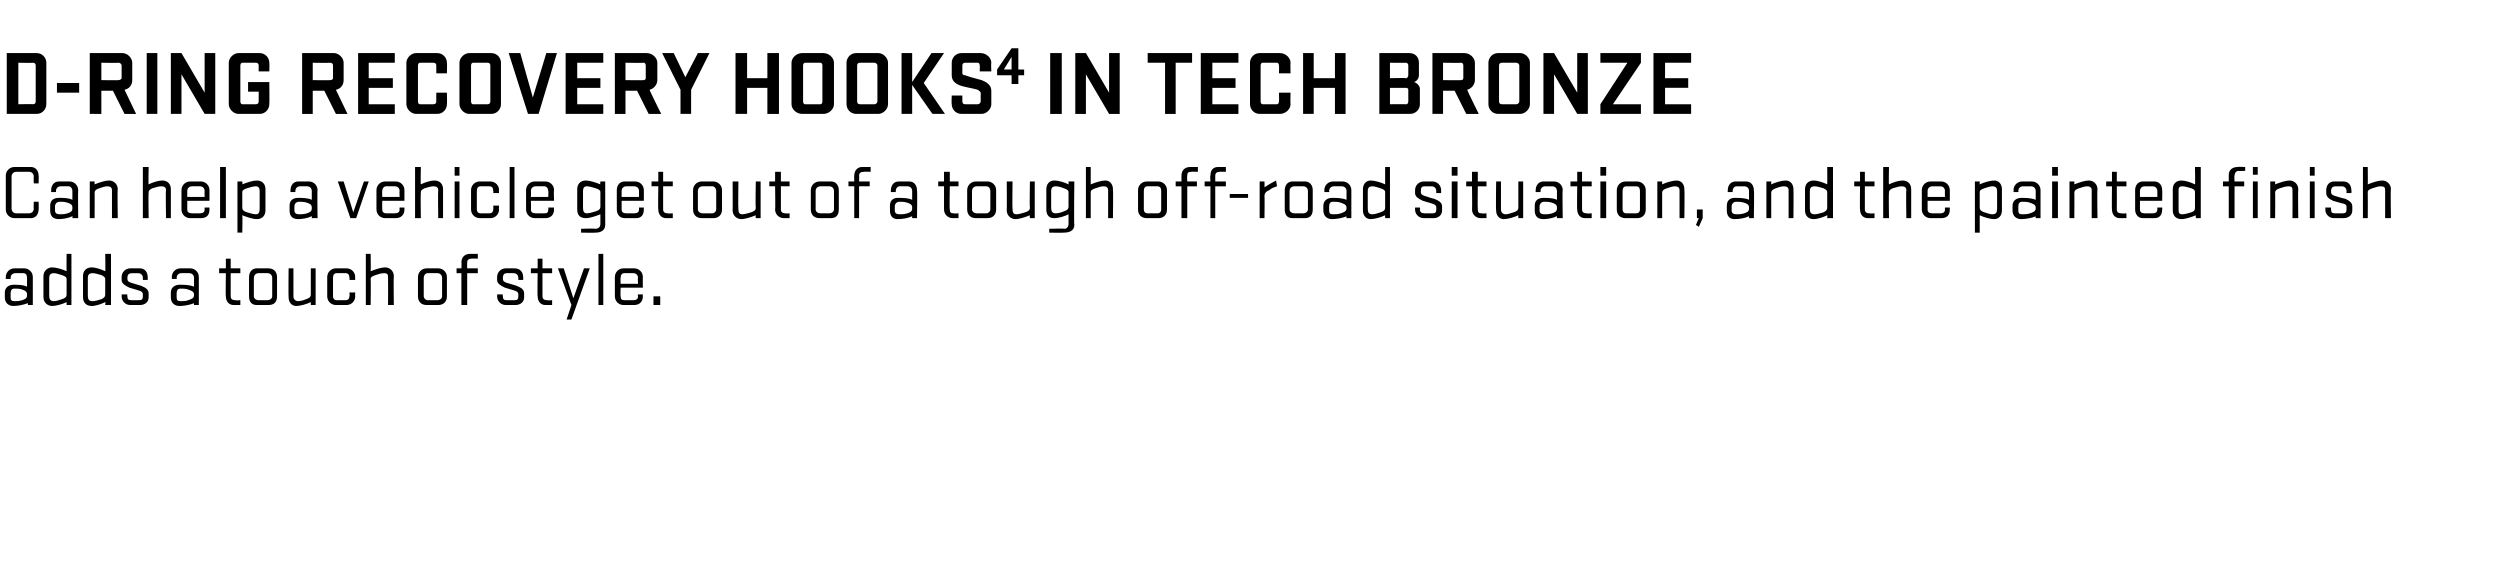 <?xml version="1.0" standalone="no"?><!DOCTYPE svg PUBLIC "-//W3C//DTD SVG 1.1//EN" "http://www.w3.org/Graphics/SVG/1.1/DTD/svg11.dtd"><svg xmlns="http://www.w3.org/2000/svg" version="1.1" width="259px" height="59.8px" viewBox="0 0 259 59.8"><desc>D RING RECOVERY HOOKS4 IN TECH BRONZE Can help a vehicle get out of a tough off road situation, and the painted finis...</desc><defs/><g id="Polygon20333"><path d="m.5 30.3c0-.5.4-.8.9-.8c.5 0 1 0 1.4.2v-.9c0-.3-.1-.5-.4-.5h-.8c-.3 0-.5.2-.5.5c.03-.03 0 .1 0 .1h-.5v-.2c0-.5.4-.9.9-.9h1c.5 0 .9.4.9.9v2.9h-.5s-.04-.25 0-.2c-.5.2-1.1.3-1.5.3c-.5 0-.9-.3-.9-.9v-.5zm2.3.2c0-.3-.2-.4-.5-.5c-.2-.1-.6-.1-.8-.1c-.3 0-.4.2-.4.5v.4c0 .3.1.4.4.4c.2 0 .5 0 .8-.1c.3-.1.5-.2.5-.5v-.1zm4.6-4.2v5.3h-.5v-.3c-.4.2-1.1.4-1.5.4c-.5 0-.9-.4-.9-.9v-2.2c0-.5.4-.9.9-.9c.4 0 1.1.2 1.5.4c-.02.03 0-1.8 0-1.8h.5zm-.5 2.6c0-.2-.2-.3-.5-.4c-.3-.1-.6-.2-.8-.2c-.4 0-.5.2-.5.5v1.8c0 .4.1.6.5.6c.2 0 .5-.1.8-.2c.3-.1.5-.2.5-.5v-1.6zm4.6-2.6v5.3h-.6s.05-.3 0-.3c-.4.2-1 .4-1.4.4c-.6 0-.9-.4-.9-.9v-2.2c0-.5.3-.9.9-.9c.4 0 1 .2 1.4.4c.04.03 0-1.8 0-1.8h.6zm-.6 2.6c0-.2-.2-.3-.4-.4c-.3-.1-.7-.2-.9-.2c-.4 0-.5.2-.5.5v1.8c0 .4.1.6.5.6c.2 0 .6-.1.9-.2c.2-.1.4-.2.4-.5v-1.6zm3.5 1.2c-.4-.1-.6-.2-1-.3c-.4-.2-.8-.4-.8-.8v-.3c0-.5.4-.9.9-.9h1c.5 0 .8.4.8.9c.02-.01 0 .3 0 .3h-.5v-.2c0-.3-.2-.5-.5-.5h-.6c-.3 0-.5.1-.5.5v.1c0 .2.1.3.4.4c.4.1.6.2 1 .3c.5.2.8.4.8.8v.4c0 .5-.4.8-.9.8h-1c-.5 0-.9-.4-.9-.9c.02.04 0-.2 0-.2h.6s-.04.17 0 .2c0 .3.1.4.4.4h.8c.3 0 .4-.1.4-.4v-.2c0-.2-.1-.3-.4-.4zm3.3.2c0-.5.4-.8.9-.8c.5 0 1 0 1.5.2v-.9c0-.3-.2-.5-.5-.5h-.8c-.3 0-.5.2-.5.5c.04-.03 0 .1 0 .1h-.5s.02-.21 0-.2c0-.5.4-.9.9-.9h1c.5 0 .9.4.9.9v2.9h-.5s-.03-.25 0-.2c-.4.2-1.1.3-1.5.3c-.5 0-.9-.3-.9-.9v-.5zm2.4.2c0-.3-.3-.4-.6-.5c-.2-.1-.6-.1-.8-.1c-.3 0-.4.2-.4.5v.4c0 .3.1.4.4.4c.2 0 .6 0 .8-.1c.3-.1.6-.2.6-.5v-.1zm2.6-2.7h.7v-1h.5v1h1v.5h-1v2.4c0 .3.2.4.5.4c-.03.04.5 0 .5 0v.5h-.7c-.5 0-.8-.4-.8-.9c-.04.04 0-2.4 0-2.4h-.7v-.5zm5.1 3.8h-1.2c-.5 0-.8-.3-.8-.9v-2c0-.5.3-.9.8-.9h1.2c.6 0 .9.4.9.9v2c0 .6-.3.9-.9.9zm-1.5-.9c0 .2.2.4.5.4h.9c.3 0 .5-.2.5-.4v-1.9c0-.3-.2-.5-.5-.5h-.9c-.3 0-.5.2-.5.5v1.9zm6.4-2.9v3.8h-.5v-.3c-.4.2-1.1.4-1.5.4c-.5 0-.8-.4-.8-.9c-.03.02 0-3 0-3h.5v2.9c0 .3.2.5.5.5c.2 0 .6-.1.8-.2c.3-.1.5-.2.5-.5v-2.7h.5zm3.5 1.2s.04-.22 0-.2c0-.3-.1-.5-.4-.5h-.9c-.3 0-.4.2-.4.5v1.9c0 .2.1.4.4.4h.9c.3 0 .4-.2.4-.4c.04-.04 0-.4 0-.4h.6s-.02.44 0 .4c0 .5-.4.9-.9.9h-1.1c-.5 0-.9-.4-.9-.9v-2c0-.5.4-.9.9-.9h1.1c.5 0 .9.4.9.9c-.02-.01 0 .3 0 .3h-.6zm1.7 2.6v-5.3h.5s.03 1.83 0 1.8c.5-.2 1.1-.4 1.5-.4c.5 0 .9.4.9.9c-.04.01 0 3 0 3h-.6s.02-2.87 0-2.9c0-.3-.1-.4-.4-.4c-.3 0-.6.1-.9.2c-.3.1-.5.2-.5.4c.03.01 0 2.7 0 2.7h-.5zm7.5 0h-1.2c-.5 0-.9-.3-.9-.9v-2c0-.5.4-.9.9-.9h1.2c.5 0 .9.4.9.9v2c0 .6-.4.9-.9.9zm-1.5-.9c0 .2.2.4.4.4h1c.3 0 .5-.2.5-.4v-1.9c0-.3-.2-.5-.5-.5h-1c-.2 0-.4.2-.4.5v1.9zm3.4-2.9h.5s.04-.64 0-.6c0-.6.4-.9.9-.9h.8v.5s-.65-.03-.7 0c-.2 0-.4.1-.4.4c-.02.03 0 .6 0 .6h1.1v.5h-1.1v3.3h-.6v-3.3h-.5v-.5zm6 2.3c-.4-.1-.6-.2-1-.3c-.4-.2-.8-.4-.8-.8v-.3c0-.5.4-.9.9-.9h.9c.6 0 .9.4.9.9c.02-.01 0 .3 0 .3h-.5v-.2c0-.3-.2-.5-.5-.5h-.7c-.2 0-.4.1-.4.5v.1c0 .2.1.3.4.4c.4.1.6.2 1 .3c.5.2.8.4.8.8v.4c0 .5-.4.8-.9.8h-1c-.5 0-.9-.4-.9-.9c.02.04 0-.2 0-.2h.6s-.05.17 0 .2c0 .3.1.4.4.4h.8c.3 0 .4-.1.4-.4v-.2c0-.2-.1-.3-.4-.4zm1.7-2.3h.7v-1h.5v1h1v.5h-1v2.4c0 .3.2.4.5.4c-.04.04.5 0 .5 0v.5h-.7c-.5 0-.8-.4-.8-.9c-.04.04 0-2.4 0-2.4h-.7v-.5zm2.8 0h.6l1 3.1l1.1-3.1h.6l-1.9 5.3h-.5l.5-1.5l-1.4-3.8zm4.2-1.5h.5v5.3h-.5v-5.3zm2.3 3.5s-.04.86 0 .9c0 .3.1.4.4.4h.9c.3 0 .5-.1.5-.4c-.05-.04 0-.2 0-.2h.5s-.02.24 0 .2c0 .6-.4.9-.9.9h-1.1c-.5 0-.9-.4-.9-.9v-2c0-.5.4-.9.9-.9h1.1c.5 0 .9.4.9.9c-.02-.01 0 1.1 0 1.1h-2.3zm0-.4h1.8s-.05-.64 0-.6c0-.3-.2-.5-.5-.5h-.9c-.3 0-.4.2-.4.5c-.04-.04 0 .6 0 .6zm3.4 2.2v-.9h.7v.9h-.7z" stroke="none" fill="#000"/></g><g id="Polygon20332"><path d="m4 20.9s.03.83 0 .8c0 .5-.3.9-.8.9H1.5c-.5 0-.9-.4-.9-.9v-3.5c0-.5.4-.9.9-.9h1.7c.5 0 .8.4.8.9c.03-.03 0 .8 0 .8h-.5s-.03-.73 0-.7c0-.3-.2-.5-.5-.5H1.7c-.3 0-.5.2-.5.5v3.3c0 .3.2.5.5.5h1.3c.3 0 .5-.2.5-.5c-.03.03 0-.7 0-.7h.5zm1.2.4c0-.5.3-.8.9-.8c.5 0 1 0 1.4.2v-.9c0-.3-.2-.5-.4-.5h-.8c-.3 0-.5.2-.5.5v.1h-.5v-.2c0-.5.3-.9.8-.9h1.1c.5 0 .9.4.9.9c-.03-.01 0 2.9 0 2.9h-.6s.03-.25 0-.2c-.4.2-1 .3-1.4.3c-.6 0-.9-.3-.9-.9v-.5zm2.3.2c0-.3-.2-.4-.5-.5c-.3-.1-.6-.1-.8-.1c-.3 0-.5.2-.5.5v.4c0 .3.2.4.5.4c.2 0 .5 0 .8-.1c.3-.1.5-.2.5-.5v-.1zm1.8 1.1v-3.8h.5v.3c.5-.2 1.1-.4 1.5-.4c.5 0 .9.4.9.9c-.05.01 0 3 0 3h-.6v-2.9c0-.3-.2-.4-.5-.4c-.2 0-.5.1-.8.2c-.3.1-.5.2-.5.5c.02-.05 0 2.6 0 2.6h-.5zm5.5 0v-5.3h.6s-.04 1.83 0 1.8c.4-.2 1-.4 1.4-.4c.6 0 .9.4.9.9v3h-.5s-.05-2.87 0-2.9c0-.3-.2-.4-.5-.4c-.2 0-.6.1-.9.2c-.2.1-.4.2-.4.4c-.04.01 0 2.7 0 2.7h-.6zm4.6-1.8s-.01.86 0 .9c0 .3.2.4.5.4h.8c.3 0 .5-.1.5-.4c-.02-.04 0-.2 0-.2h.5v.2c0 .6-.3.9-.9.9h-1.1c-.5 0-.9-.4-.9-.9v-2c0-.5.4-.9.9-.9h1.1c.5 0 .9.4.9.9c.01-.01 0 1.1 0 1.1h-2.3zm0-.4h1.8s-.02-.64 0-.6c0-.3-.2-.5-.5-.5h-.8c-.3 0-.5.2-.5.5v.6zm3.4-3.1h.6v5.3h-.6v-5.3zm1.8 6.8v-5.3h.5s.04.33 0 .3c.5-.2 1.1-.4 1.5-.4c.6 0 .9.4.9.9v2.2c0 .5-.3.9-.9.9c-.4 0-1-.2-1.5-.4c.04 0 0 1.8 0 1.8h-.5zm.5-2.6c0 .3.2.4.5.5c.3.1.7.2.9.2c.3 0 .4-.2.4-.6v-1.8c0-.3-.1-.5-.4-.5c-.2 0-.6.1-.9.2c-.3.1-.5.2-.5.4v1.6zm4.9-.2c0-.5.3-.8.9-.8c.4 0 1 0 1.4.2v-.9c0-.3-.2-.5-.5-.5h-.7c-.3 0-.5.2-.5.5v.1h-.5s-.03-.21 0-.2c0-.5.3-.9.8-.9h1.1c.5 0 .9.4.9.9c-.04-.01 0 2.9 0 2.9h-.6s.02-.25 0-.2c-.4.2-1 .3-1.4.3c-.6 0-.9-.3-.9-.9v-.5zm2.3.2c0-.3-.2-.4-.5-.5c-.3-.1-.6-.1-.8-.1c-.3 0-.5.2-.5.5v.4c0 .3.2.4.5.4c.2 0 .5 0 .8-.1c.3-.1.5-.2.5-.5v-.1zm2.7-2.7h.6l1 3.2l1.1-3.2h.5l-1.3 3.8h-.6L35 18.8zm4.6 2s-.02.86 0 .9c0 .3.2.4.4.4h.9c.3 0 .5-.1.5-.4c-.03-.04 0-.2 0-.2h.5v.2c0 .6-.4.9-.9.9h-1.1c-.5 0-.9-.4-.9-.9v-2c0-.5.4-.9.9-.9h1.1c.5 0 .9.4.9.9v1.1h-2.3zm0-.4h1.8s-.03-.64 0-.6c0-.3-.2-.5-.5-.5h-.9c-.2 0-.4.2-.4.5c-.02-.04 0 .6 0 .6zm3.4 2.2v-5.3h.6s-.04 1.83 0 1.8c.4-.2 1-.4 1.4-.4c.6 0 .9.4.9.9v3h-.5s-.04-2.87 0-2.9c0-.3-.2-.4-.5-.4c-.2 0-.6.1-.9.2c-.2.1-.4.2-.4.4c-.04.01 0 2.7 0 2.7h-.6zm4.1-3.8h.5v3.8h-.5v-3.8zm0-1.5h.5v.9h-.5v-.9zm4 2.7s.03-.22 0-.2c0-.3-.1-.5-.4-.5h-.9c-.3 0-.4.2-.4.5v1.9c0 .2.1.4.4.4h.9c.3 0 .4-.2.4-.4c.03-.04 0-.4 0-.4h.6s-.03.44 0 .4c0 .5-.4.9-.9.9h-1.1c-.5 0-.9-.4-.9-.9v-2c0-.5.4-.9.9-.9h1.1c.5 0 .9.4.9.9c-.03-.01 0 .3 0 .3h-.6zm1.7-2.7h.5v5.3h-.5v-5.3zm2.2 3.5s.03.86 0 .9c0 .3.2.4.5.4h.9c.3 0 .4-.1.4-.4c.03-.04 0-.2 0-.2h.6s-.05.24 0 .2c0 .6-.4.9-.9.9h-1.1c-.5 0-.9-.4-.9-.9v-2c0-.5.4-.9.9-.9h1.1c.5 0 .9.4.9.9c-.05-.01 0 1.1 0 1.1H55zm0-.4h1.8s.03-.64 0-.6c0-.3-.2-.5-.4-.5h-.9c-.3 0-.5.2-.5.5c.03-.04 0 .6 0 .6zm7.2 2.8v-1c-.5.2-1.1.4-1.5.4c-.6 0-.9-.3-.9-.9v-2.1c0-.5.3-.9.9-.9c.4 0 1 .2 1.5.4c-.04.04 0-.3 0-.3h.5v4.5c0 .6-.5.8-1 .8c-.04.03-1.5 0-1.5 0v-.4s1.5-.04 1.5 0c.3 0 .5-.2.5-.5zm0-3.3c0-.2-.2-.3-.5-.4c-.3-.1-.7-.2-.9-.2c-.3 0-.4.2-.4.5v1.7c0 .4.1.6.4.6c.2 0 .6-.1.9-.2c.3-.1.5-.2.5-.5v-1.5zm2.2.9s-.01.86 0 .9c0 .3.2.4.5.4h.8c.3 0 .5-.1.5-.4v-.2h.5v.2c0 .6-.3.9-.8.9h-1.2c-.5 0-.8-.4-.8-.9v-2c0-.5.3-.9.8-.9h1.1c.5 0 .9.4.9.9c.01-.01 0 1.1 0 1.1h-2.3zm0-.4h1.8v-.6c0-.3-.2-.5-.5-.5h-.8c-.3 0-.5.2-.5.5v.6zm3.1-1.6h.7v-1h.5v1h1v.5h-1v2.4c0 .3.2.4.5.4c-.03.04.5 0 .5 0v.5h-.7c-.5 0-.8-.4-.8-.9c-.04.04 0-2.4 0-2.4h-.7v-.5zm6.4 3.8h-1.2c-.5 0-.9-.3-.9-.9v-2c0-.5.4-.9.9-.9h1.2c.5 0 .9.4.9.9v2c0 .6-.4.9-.9.9zm-1.6-.9c0 .2.2.4.5.4h1c.2 0 .4-.2.4-.4v-1.9c0-.3-.2-.5-.4-.5h-1c-.3 0-.5.2-.5.5v1.9zm6.5-2.9v3.8h-.5s-.04-.3 0-.3c-.5.2-1.1.4-1.5.4c-.5 0-.9-.4-.9-.9c.02.02 0-3 0-3h.6s-.04 2.9 0 2.9c0 .3.1.5.4.5c.2 0 .6-.1.9-.2c.3-.1.5-.2.5-.5c-.05-.01 0-2.7 0-2.7h.5zm.9 0h.6v-1h.6v1h.9v.5h-.9v2.4c0 .3.2.4.5.4c-.05.04.4 0 .4 0v.5h-.6c-.5 0-.9-.4-.9-.9c.04.04 0-2.4 0-2.4h-.6v-.5zm6.4 3.8h-1.2c-.5 0-.9-.3-.9-.9v-2c0-.5.4-.9.9-.9h1.2c.5 0 .8.4.8.9v2c0 .6-.3.9-.8.9zm-1.6-.9c0 .2.2.4.5.4h.9c.3 0 .5-.2.5-.4v-1.9c0-.3-.2-.5-.5-.5h-.9c-.3 0-.5.2-.5.5v1.9zm3.4-2.9h.6s-.02-.64 0-.6c0-.6.4-.9.8-.9c.05-.01.9 0 .9 0v.5s-.71-.03-.7 0c-.3 0-.5.1-.5.4c.03.03 0 .6 0 .6h1.1v.5H89v3.3h-.5v-3.3h-.6v-.5zm4.3 2.5c0-.5.3-.8.8-.8c.5 0 1.1 0 1.5.2v-.9c0-.3-.2-.5-.5-.5h-.8c-.2 0-.4.2-.4.5v.1h-.5s-.03-.21 0-.2c0-.5.3-.9.8-.9h1.1c.5 0 .8.4.8.9c.05-.01 0 2.9 0 2.9h-.5v-.2c-.4.2-1 .3-1.5.3c-.5 0-.8-.3-.8-.9v-.5zm2.3.2c0-.3-.2-.4-.5-.5c-.3-.1-.6-.1-.8-.1c-.3 0-.5.2-.5.5v.4c0 .3.2.4.5.4c.2 0 .5 0 .8-.1c.3-.1.5-.2.5-.5v-.1zm2.7-2.7h.6v-1h.6v1h.9v.5h-.9s-.05 2.36 0 2.4c0 .3.1.4.4.4c.02.04.5 0 .5 0v.5h-.6c-.5 0-.9-.4-.9-.9v-2.4h-.6v-.5zm5.1 3.8h-1.2c-.5 0-.9-.3-.9-.9v-2c0-.5.4-.9.9-.9h1.2c.5 0 .9.4.9.9v2c0 .6-.4.9-.9.9zm-1.6-.9c0 .2.2.4.5.4h1c.2 0 .4-.2.4-.4v-1.9c0-.3-.2-.5-.4-.5h-1c-.3 0-.5.2-.5.5v1.9zm6.5-2.9v3.8h-.5s-.04-.3 0-.3c-.5.2-1.1.4-1.5.4c-.5 0-.9-.4-.9-.9c.02.02 0-3 0-3h.6s-.04 2.9 0 2.9c0 .3.1.5.4.5c.2 0 .6-.1.9-.2c.3-.1.5-.2.5-.5c-.05-.01 0-2.7 0-2.7h.5zm3.5 4.4v-1c-.4.2-1 .4-1.5.4c-.5 0-.8-.3-.8-.9v-2.1c0-.5.3-.9.8-.9c.5 0 1.1.2 1.5.4c.02.04 0-.3 0-.3h.6s-.05 4.46 0 4.5c0 .6-.5.8-1.1.8c.01.03-1.5 0-1.5 0v-.4s1.55-.04 1.6 0c.2 0 .4-.2.4-.5zm0-3.3c0-.2-.2-.3-.5-.4c-.2-.1-.6-.2-.8-.2c-.4 0-.5.2-.5.5v1.7c0 .4.1.6.5.6c.2 0 .6-.1.8-.2c.3-.1.5-.2.5-.5v-1.5zm1.8 2.7v-5.3h.5v1.8c.5-.2 1.1-.4 1.5-.4c.5 0 .8.4.8.9c.04.01 0 3 0 3h-.5v-2.9c0-.3-.2-.4-.5-.4c-.2 0-.5.1-.8.2c-.3.1-.5.2-.5.4v2.7h-.5zm7.5 0h-1.2c-.5 0-.9-.3-.9-.9v-2c0-.5.4-.9.9-.9h1.2c.5 0 .9.4.9.9v2c0 .6-.4.9-.9.9zm-1.5-.9c0 .2.1.4.4.4h1c.3 0 .4-.2.4-.4v-1.9c0-.3-.1-.5-.4-.5h-1c-.3 0-.4.2-.4.5v1.9zm3.3-2.9h.6v-.6c0-.6.4-.9.9-.9h.8v.5s-.68-.03-.7 0c-.3 0-.4.1-.4.4c-.04.03 0 .6 0 .6h1v.5h-1v3.3h-.6v-3.3h-.6v-.5zm3 0h.6s-.05-.64 0-.6c0-.6.3-.9.8-.9h.8v.5s-.64-.03-.6 0c-.3 0-.5.1-.5.4v.6h1.1v.5h-1.1v3.3h-.5v-3.3h-.6v-.5zm2.6 1.7v-.4h1.9v.4h-1.9zm4.9-1.2c-.3.1-.6.2-.8.4c-.3.1-.5.3-.5.6c.03.01 0 2.3 0 2.3h-.5v-3.8h.5s.02.59 0 .6c.3-.2.8-.5 1.2-.7l.1.6zm2.9 3.3h-1.3c-.5 0-.8-.3-.8-.9v-2c0-.5.3-.9.8-.9h1.3c.5 0 .8.4.8.9v2c0 .6-.3.9-.8.9zm-1.6-.9c0 .2.2.4.5.4h.9c.3 0 .5-.2.5-.4v-1.9c0-.3-.2-.5-.5-.5h-.9c-.3 0-.5.2-.5.5v1.9zm3.5-.4c0-.5.4-.8.9-.8c.5 0 1 0 1.5.2v-.9c0-.3-.2-.5-.5-.5h-.8c-.3 0-.5.2-.5.5c.04-.03 0 .1 0 .1h-.5s.02-.21 0-.2c0-.5.4-.9.9-.9h1c.5 0 .9.4.9.9v2.9h-.5s-.03-.25 0-.2c-.4.2-1.1.3-1.5.3c-.5 0-.9-.3-.9-.9v-.5zm2.4.2c0-.3-.3-.4-.6-.5c-.2-.1-.6-.1-.8-.1c-.3 0-.4.2-.4.5v.4c0 .3.1.4.4.4c.2 0 .6 0 .8-.1c.3-.1.6-.2.6-.5v-.1zm4.5-4.2v5.3h-.5v-.3c-.4.2-1.1.4-1.5.4c-.5 0-.8-.4-.8-.9v-2.2c0-.5.3-.9.8-.9c.4 0 1.1.2 1.5.4v-1.8h.5zm-.5 2.6c0-.2-.2-.3-.5-.4c-.3-.1-.6-.2-.8-.2c-.4 0-.5.2-.5.5v1.8c0 .4.1.6.5.6c.2 0 .5-.1.8-.2c.3-.1.5-.2.5-.5v-1.6zm4.9 1.2c-.4-.1-.6-.2-1-.3c-.4-.2-.8-.4-.8-.8v-.3c0-.5.4-.9.9-.9h.9c.5 0 .9.4.9.9v.3h-.5s-.02-.23 0-.2c0-.3-.2-.5-.5-.5h-.7c-.3 0-.4.1-.4.5v.1c0 .2.1.3.4.4c.4.1.5.2 1 .3c.5.2.8.4.8.8v.4c0 .5-.4.8-.9.8h-1c-.5 0-.9-.4-.9-.9v-.2h.5s.05.17 0 .2c0 .3.2.4.5.4h.8c.3 0 .4-.1.4-.4v-.2c0-.2-.1-.3-.4-.4zm2-2.3h.6v3.8h-.6v-3.8zm0-1.5h.6v.9h-.6v-.9zm1.5 1.5h.6v-1h.6v1h.9v.5h-.9s-.03 2.36 0 2.4c0 .3.1.4.4.4c.04.04.5 0 .5 0v.5h-.6c-.5 0-.9-.4-.9-.9c.03.04 0-2.4 0-2.4h-.6v-.5zm5.9 0v3.8h-.5v-.3c-.4.2-1.1.4-1.5.4c-.5 0-.8-.4-.8-.9c-.04.02 0-3 0-3h.5v2.9c0 .3.2.5.5.5c.2 0 .5-.1.8-.2c.3-.1.5-.2.5-.5v-2.7h.5zm1.2 2.5c0-.5.3-.8.9-.8c.4 0 1 0 1.4.2v-.9c0-.3-.2-.5-.5-.5h-.7c-.3 0-.5.2-.5.5v.1h-.5s-.03-.21 0-.2c0-.5.3-.9.8-.9h1.1c.5 0 .9.4.9.9c-.05-.01 0 2.9 0 2.9h-.6s.02-.25 0-.2c-.4.2-1 .3-1.4.3c-.6 0-.9-.3-.9-.9v-.5zm2.3.2c0-.3-.2-.4-.5-.5c-.3-.1-.6-.1-.8-.1c-.3 0-.5.2-.5.5v.4c0 .3.2.4.5.4c.2 0 .5 0 .8-.1c.3-.1.5-.2.5-.5v-.1zm1.4-2.7h.7v-1h.5v1h1v.5h-1v2.4c0 .3.2.4.5.4c-.03.04.5 0 .5 0v.5h-.7c-.5 0-.8-.4-.8-.9c-.04.04 0-2.4 0-2.4h-.7v-.5zm3.1 0h.6v3.8h-.6v-3.8zm0-1.5h.6v.9h-.6v-.9zm3.8 5.3h-1.2c-.5 0-.9-.3-.9-.9v-2c0-.5.4-.9.9-.9h1.2c.5 0 .9.4.9.9v2c0 .6-.4.9-.9.9zm-1.5-.9c0 .2.1.4.4.4h1c.3 0 .4-.2.4-.4v-1.9c0-.3-.1-.5-.4-.5h-1c-.3 0-.4.2-.4.5v1.9zm3.6.9v-3.8h.5v.3c.4-.2 1.1-.4 1.5-.4c.5 0 .8.4.8.9c.04.01 0 3 0 3h-.5v-2.9c0-.3-.2-.4-.5-.4c-.2 0-.5.1-.8.2c-.3.1-.5.2-.5.5v2.6h-.5zm4 .7l.3-.7h-.2v-.9h.6v.9l-.4.9l-.3-.2zm3.2-2c0-.5.3-.8.8-.8c.5 0 1.1 0 1.5.2v-.9c0-.3-.2-.5-.5-.5h-.8c-.2 0-.4.2-.4.5v.1h-.5s-.03-.21 0-.2c0-.5.3-.9.8-.9h1.1c.5 0 .8.4.8.9c.05-.01 0 2.9 0 2.9h-.5v-.2c-.4.2-1 .3-1.5.3c-.5 0-.8-.3-.8-.9v-.5zm2.3.2c0-.3-.2-.4-.5-.5c-.3-.1-.6-.1-.8-.1c-.3 0-.5.2-.5.5v.4c0 .3.2.4.5.4c.2 0 .5 0 .8-.1c.3-.1.5-.2.5-.5v-.1zm1.8 1.1v-3.8h.5v.3c.4-.2 1.1-.4 1.5-.4c.5 0 .8.4.8.9c.03.01 0 3 0 3h-.5v-2.9c0-.3-.2-.4-.5-.4c-.2 0-.6.1-.8.2c-.3.1-.5.2-.5.5v2.6h-.5zm6.9-5.3v5.3h-.6s.03-.3 0-.3c-.4.2-1 .4-1.4.4c-.6 0-.9-.4-.9-.9v-2.2c0-.5.3-.9.9-.9c.4 0 1 .2 1.4.4c.02.03 0-1.8 0-1.8h.6zm-.6 2.6c0-.2-.2-.3-.4-.4c-.3-.1-.7-.2-.9-.2c-.4 0-.5.2-.5.5v1.8c0 .4.1.6.5.6c.2 0 .6-.1.9-.2c.2-.1.4-.2.4-.5v-1.6zm2.8-1.1h.6v-1h.5v1h1v.5h-1v2.4c0 .3.2.4.5.4c-.02.04.5 0 .5 0v.5h-.7c-.5 0-.8-.4-.8-.9c-.03.04 0-2.4 0-2.4h-.6v-.5zm3 3.8v-5.3h.6s-.04 1.83 0 1.8c.4-.2 1-.4 1.4-.4c.6 0 .9.4.9.9v3h-.5s-.05-2.87 0-2.9c0-.3-.2-.4-.5-.4c-.2 0-.6.1-.9.2c-.2.1-.4.2-.4.4c-.04.01 0 2.7 0 2.7h-.6zm4.6-1.8s-.01.86 0 .9c0 .3.2.4.5.4h.8c.3 0 .5-.1.5-.4c-.02-.04 0-.2 0-.2h.5v.2c0 .6-.3.9-.9.9H200c-.5 0-.9-.4-.9-.9v-2c0-.5.4-.9.9-.9h1.1c.5 0 .9.4.9.9c.01-.01 0 1.1 0 1.1h-2.3zm0-.4h1.8s-.02-.64 0-.6c0-.3-.2-.5-.5-.5h-.8c-.3 0-.5.2-.5.5v.6zm4.9 3.7v-5.3h.5v.3c.4-.2 1.1-.4 1.5-.4c.5 0 .8.4.8.9v2.2c0 .5-.3.9-.8.9c-.4 0-1.1-.2-1.5-.4v1.8h-.5zm.5-2.6c0 .3.2.4.5.5c.3.1.6.2.8.2c.4 0 .5-.2.5-.6v-1.8c0-.3-.1-.5-.5-.5c-.2 0-.5.1-.8.2c-.3.1-.5.2-.5.4v1.6zm3.4-.2c0-.5.4-.8.9-.8c.5 0 1 0 1.5.2v-.9c0-.3-.2-.5-.5-.5h-.8c-.3 0-.5.2-.5.5c.04-.03 0 .1 0 .1h-.5s.03-.21 0-.2c0-.5.4-.9.9-.9h1c.5 0 .9.4.9.9v2.9h-.5s-.03-.25 0-.2c-.4.2-1.1.3-1.5.3c-.5 0-.9-.3-.9-.9v-.5zm2.4.2c0-.3-.3-.4-.6-.5c-.2-.1-.6-.1-.8-.1c-.3 0-.4.2-.4.5v.4c0 .3.1.4.4.4c.2 0 .6 0 .8-.1c.3-.1.6-.2.6-.5v-.1zm1.7-2.7h.6v3.8h-.6v-3.8zm0-1.5h.6v.9h-.6v-.9zm1.8 5.3v-3.8h.5v.3c.5-.2 1.1-.4 1.5-.4c.5 0 .9.4.9.9c-.05.01 0 3 0 3h-.6v-2.9c0-.3-.2-.4-.5-.4c-.2 0-.5.1-.8.2c-.3.1-.5.2-.5.5c.02-.05 0 2.6 0 2.6h-.5zm3.8-3.8h.6v-1h.5v1h1v.5h-1s.02 2.36 0 2.4c0 .3.2.4.5.4c-.02.04.5 0 .5 0v.5h-.7c-.5 0-.8-.4-.8-.9c-.03.04 0-2.4 0-2.4h-.6v-.5zm3.5 2s.01.86 0 .9c0 .3.2.4.5.4h.8c.3 0 .5-.1.5-.4v-.2h.5s.03.24 0 .2c0 .6-.3.9-.8.9H222c-.5 0-.8-.4-.8-.9v-2c0-.5.3-.9.8-.9h1.2c.5 0 .8.4.8.9c.03-.01 0 1.1 0 1.1h-2.3zm0-.4h1.8v-.6c0-.3-.2-.5-.5-.5h-.8c-.3 0-.5.2-.5.5v.6zm6.3-3.1v5.3h-.5s-.05-.3 0-.3c-.5.2-1.1.4-1.5.4c-.6 0-.9-.4-.9-.9v-2.2c0-.5.3-.9.9-.9c.4 0 1 .2 1.4.4c.04.03 0-1.8 0-1.8h.6zm-.6 2.6c0-.2-.1-.3-.4-.4c-.3-.1-.7-.2-.9-.2c-.4 0-.4.2-.4.5v1.8c0 .4 0 .6.4.6c.2 0 .6-.1.9-.2c.3-.1.4-.2.4-.5v-1.6zm5.2-2.2s-.68.03-.7 0c-.2 0-.4.2-.4.5c-.05 0 0 .6 0 .6h1v.5h-1v3.3h-.6v-3.3h-.6v-.5h.6v-.7c0-.5.4-.8.9-.8c-.04-.04.8 0 .8 0v.4zm.8 1.1h.5v3.8h-.5v-3.8zm0-1.5h.5v.8h-.5v-.8zm1.8 5.3v-3.8h.5s.02.33 0 .3c.5-.2 1.1-.4 1.5-.4c.5 0 .9.4.9.9c-.04.01 0 3 0 3h-.6s.02-2.87 0-2.9c0-.3-.1-.4-.4-.4c-.3 0-.6.1-.9.2c-.3.1-.5.2-.5.5c.03-.05 0 2.6 0 2.6h-.5zm4.1-3.8h.5v3.8h-.5v-3.8zm0-1.5h.5v.9h-.5v-.9zm3.5 3.8c-.5-.1-.7-.2-1.1-.3c-.4-.2-.7-.4-.7-.8v-.3c0-.5.3-.9.8-.9h1c.5 0 .8.4.8.9c.04-.01 0 .3 0 .3h-.5v-.2c0-.3-.2-.5-.5-.5h-.6c-.3 0-.5.1-.5.5v.1c0 .2.1.3.4.4c.4.1.6.2 1.1.3c.4.2.7.4.7.8v.4c0 .5-.4.8-.9.8h-1c-.5 0-.9-.4-.9-.9c.04.04 0-.2 0-.2h.6s-.02.17 0 .2c0 .3.1.4.4.4h.8c.3 0 .4-.1.4-.4v-.2c0-.2 0-.3-.3-.4zm2 1.5v-5.3h.5s.02 1.83 0 1.8c.5-.2 1.1-.4 1.5-.4c.5 0 .9.4.9.9c-.05.01 0 3 0 3h-.6v-2.9c0-.3-.1-.4-.5-.4c-.2 0-.5.1-.8.2c-.3.1-.5.2-.5.4c.02.01 0 2.7 0 2.7h-.5z" stroke="none" fill="#000"/></g><g id="Polygon20331"><path d="m.7 5.5h3.1c.6 0 1 .5 1 1v4.3c0 .5-.4 1-1 1H.7V5.5zm3 1.3c0-.2-.1-.3-.3-.3c.05.03-1.5 0-1.5 0v4.3s1.55-.03 1.5 0c.2 0 .3-.1.3-.3V6.8zm2.2 2.8v-1h2.3v1H5.9zm5.8-.2h-1.2v2.4H9.3V5.5s3.35-.01 3.4 0c.5 0 1 .5 1 1v1.8c0 .5-.3.9-.8 1l1.2 2.5h-1.2l-1.2-2.4zm.9-2.6c0-.2-.2-.3-.3-.3c0 .03-1.8 0-1.8 0v1.8s1.8.03 1.8 0c.1 0 .3-.1.3-.2V6.8zm3.7 5h-1.1V5.5h1.1v6.3zm6 0h-1.1l-2.4-4.1v4.1h-1.1V5.5h1.1l2.4 4.1V5.5h1.1v6.3zm3.4-3.3h2.2s.03 2.27 0 2.3c0 .5-.4 1-1 1h-2.2c-.5 0-1-.5-1-1V6.5c0-.5.5-1 1-1h2.2c.6 0 1 .5 1 1c.03.03 0 .9 0 .9h-1.1v-.6c0-.2-.1-.3-.3-.3h-1.4c-.1 0-.2.1-.2.3v3.7c0 .2.1.3.2.3h1.4c.2 0 .3-.1.3-.3v-1h-1.1v-1zm7.9.9h-1.2v2.4h-1.1V5.5s3.27-.01 3.3 0c.5 0 1 .5 1 1v1.8c0 .5-.3.9-.8 1l1.2 2.5h-1.2l-1.2-2.4zm.9-2.6c0-.2-.1-.3-.3-.3c.02.03-1.8 0-1.8 0v1.8s1.82.03 1.8 0c.2 0 .3-.1.3-.2V6.8zm2.6-1.3h3.8v1h-2.7v1.6h2.5v1h-2.5v1.7h2.7v1h-3.8V5.5zm8.1 4.1h1.1s.03 1.17 0 1.2c0 .5-.4 1-1 1h-2.2c-.5 0-1-.5-1-1V6.5c0-.5.5-1 1-1h2.2c.6 0 1 .5 1 1c.03.03 0 1.1 0 1.1h-1.1v-.8c0-.2-.1-.3-.3-.3h-1.4c-.1 0-.2.1-.2.3v3.7c0 .2.1.3.2.3h1.4c.2 0 .3-.1.3-.3c-.01.02 0-.9 0-.9zm2.4 1.2V6.5c0-.5.5-1 1-1h2.3c.6 0 1 .5 1 1v4.3c0 .5-.4 1-1 1h-2.3c-.5 0-1-.5-1-1zm3.2-4c0-.2-.1-.3-.3-.3H49c-.1 0-.2.1-.2.3v3.7c0 .2.1.3.2.3h1.5c.2 0 .3-.1.3-.3V6.8zm5 5h-1.1l-2-6.3h1.2l1.3 4.6l1.4-4.6h1.1l-1.9 6.3zm2.8-6.3h3.9v1h-2.7v1.6h2.4v1h-2.4v1.7h2.7v1h-3.9V5.5zM66 9.4h-1.2v2.4h-1.1V5.5s3.31-.01 3.3 0c.6 0 1.1.5 1.1 1v1.8c0 .5-.4.9-.8 1c-.03.04 1.2 2.5 1.2 2.5h-1.3L66 9.4zm.9-2.6c0-.2-.1-.3-.2-.3c-.04.03-1.9 0-1.9 0v1.8s1.86.03 1.9 0c.1 0 .2-.1.2-.2V6.8zM71 8l1.3-2.5h1.2l-1.9 3.8v2.5h-1.1V9.3l-1.9-3.8h1.2L71 8zm8.5 1.1h-2.1v2.7h-1.2V5.5h1.2v2.6h2.1V5.5h1.2v6.3h-1.2V9.1zm2.5 1.7V6.5c0-.5.5-1 1.1-1h2.2c.6 0 1.1.5 1.1 1v4.3c0 .5-.5 1-1.1 1h-2.2c-.6 0-1.1-.5-1.1-1zm3.2-4c0-.2-.1-.3-.2-.3h-1.6c-.1 0-.2.1-.2.3v3.7c0 .2.1.3.2.3h1.6c.1 0 .2-.1.2-.3V6.8zm2.5 4V6.5c0-.5.4-1 1-1h2.3c.5 0 1 .5 1 1v4.3c0 .5-.5 1-1 1h-2.3c-.6 0-1-.5-1-1zm3.2-4c0-.2-.2-.3-.3-.3h-1.5c-.2 0-.3.1-.3.3v3.7c0 .2.1.3.3.3h1.5c.1 0 .3-.1.3-.3V6.8zm2.5-1.3h1.1v3l2-3h1.3l-2.1 3.1l2.2 3.2h-1.3l-2.1-3v3h-1.1V5.5zm6.2 3.4c-.6-.2-1-.5-1-1.1V6.5c0-.5.4-1 1-1h2c.6 0 1.1.5 1.1 1c-.04.03 0 .9 0 .9h-1.2s.03-.62 0-.6c0-.2-.1-.3-.2-.3H100c-.2 0-.3.1-.3.3v.8c0 .1.1.2.3.2c.5.2 1 .3 1.7.5c.5.2 1 .5 1 1.1v1.4c0 .5-.5 1-1 1h-2.1c-.6 0-1-.5-1-1c-.04-.03 0-.9 0-.9h1.1v.6c0 .2.1.3.3.3h1.3c.1 0 .3-.1.3-.3v-.9c0-.1-.2-.2-.3-.3c-.7-.2-1-.2-1.7-.4zm3.7-1.7l1.5-2.2h.7v2.2h.6v.6h-.6v.9h-.7v-.9h-1.5v-.6zm1.5 0V5.9l-.8 1.3h.8zm5.2 4.6h-1.2V5.5h1.2v6.3zm6 0h-1.1l-2.4-4.1v4.1h-1.1V5.5h1.1l2.4 4.1V5.5h1.1v6.3zm2.9-6.3h4.6v1h-1.7v5.3h-1.1V6.5h-1.8v-1zm5.5 0h3.9v1h-2.7v1.6h2.4v1h-2.4v1.7h2.7v1h-3.9V5.5zm8.1 4.1h1.2s-.03 1.17 0 1.2c0 .5-.5 1-1.1 1h-2.1c-.6 0-1-.5-1-1V6.5c0-.5.4-1 1-1h2.1c.6 0 1.1.5 1.1 1c-.03.03 0 1.1 0 1.1h-1.2s.03-.82 0-.8c0-.2-.1-.3-.2-.3h-1.5c-.1 0-.2.1-.2.3v3.7c0 .2.1.3.2.3h1.5c.1 0 .2-.1.2-.3c.03.02 0-.9 0-.9zm5.8-.5h-2.2v2.7H135V5.5h1.1v2.6h2.2V5.5h1.1v6.3h-1.1V9.1zm4.6-3.6h3.1c.6 0 1 .4 1 1v1.3c0 .3-.2.6-.5.7c.3.1.6.4.6.7v1.6c0 .6-.5 1-1 1h-3.2V5.5zm1.1 5.3s1.68-.02 1.7 0c.1 0 .2-.1.2-.3V9.3c0-.1-.1-.2-.2-.2c-.02-.01-1.7 0-1.7 0v1.7zm1.7-2.7c.1 0 .2-.2.2-.3v-1c0-.2-.1-.3-.3-.3c.03.02-1.6 0-1.6 0v1.6s1.66-.04 1.7 0zm5 1.3h-1.2v2.4h-1.1V5.5s3.32-.01 3.3 0c.6 0 1.1.5 1.1 1v1.8c0 .5-.4.9-.8 1c-.02.04 1.2 2.5 1.2 2.5h-1.3l-1.2-2.4zm.9-2.6c0-.2-.1-.3-.2-.3c-.03.03-1.9 0-1.9 0v1.8s1.87.03 1.9 0c.1 0 .2-.1.2-.2V6.8zm2.6 4V6.5c0-.5.4-1 1-1h2.3c.5 0 1 .5 1 1v4.3c0 .5-.5 1-1 1h-2.3c-.6 0-1-.5-1-1zm3.2-4c0-.2-.2-.3-.3-.3h-1.5c-.2 0-.3.1-.3.3v3.7c0 .2.1.3.3.3h1.5c.1 0 .3-.1.3-.3V6.8zm7.1 5h-1.1L161 7.7v4.1h-1.1V5.5h1.1l2.4 4.1V5.5h1.1v6.3zm5.5 0h-4.2v-1l2.8-4.3h-2.8v-1h4.2v1l-2.9 4.3h2.9v1zm1.3-6.3h3.9v1h-2.7v1.6h2.4v1h-2.4v1.7h2.7v1h-3.9V5.5z" stroke="none" fill="#000"/></g></svg>